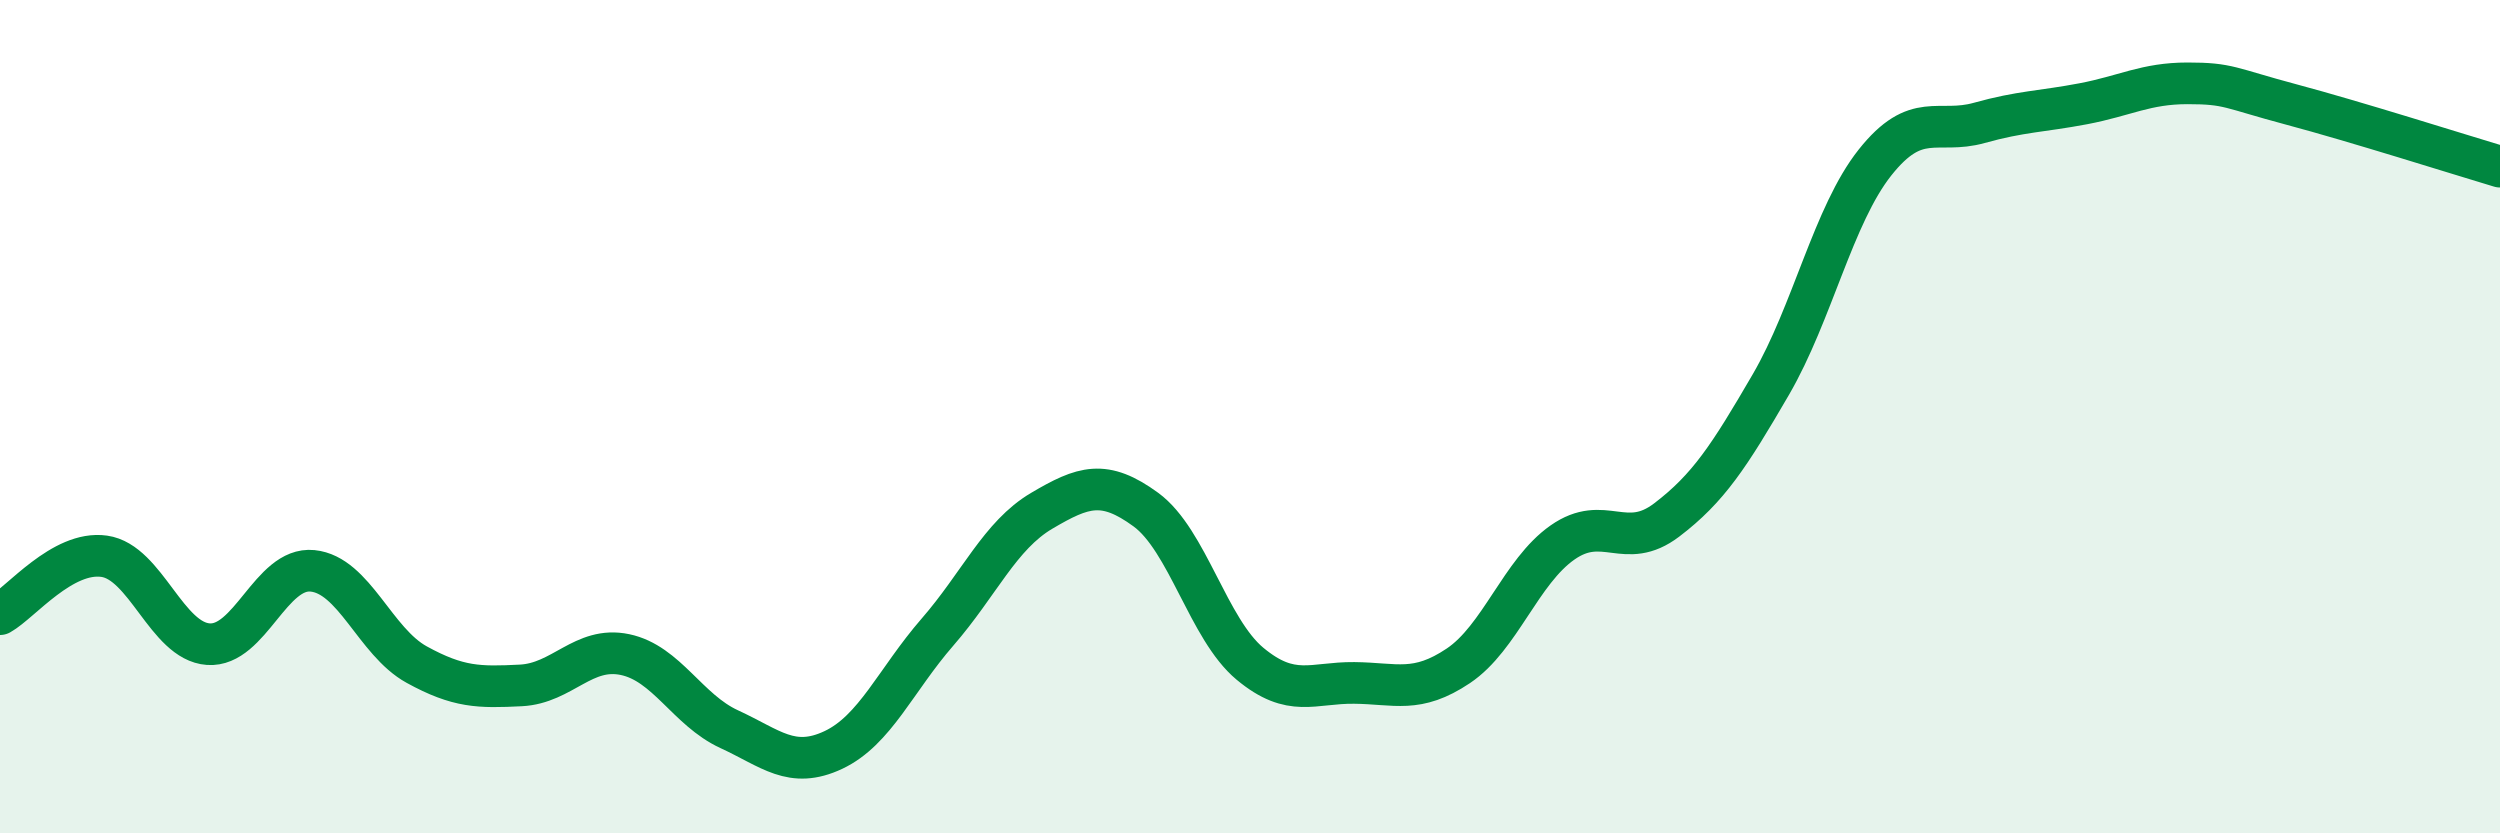 
    <svg width="60" height="20" viewBox="0 0 60 20" xmlns="http://www.w3.org/2000/svg">
      <path
        d="M 0,14.74 C 0.5,14.46 1.5,13.21 2.5,13.35 C 3.5,13.49 4,15.39 5,15.46 C 6,15.53 6.5,13.6 7.5,13.7 C 8.5,13.8 9,15.4 10,15.95 C 11,16.5 11.5,16.5 12.5,16.45 C 13.5,16.4 14,15.5 15,15.71 C 16,15.92 16.5,17.04 17.5,17.5 C 18.5,17.96 19,18.47 20,18 C 21,17.53 21.5,16.32 22.5,15.17 C 23.5,14.02 24,12.85 25,12.26 C 26,11.67 26.5,11.5 27.5,12.23 C 28.5,12.96 29,15.1 30,15.93 C 31,16.76 31.5,16.38 32.5,16.39 C 33.5,16.4 34,16.65 35,15.98 C 36,15.31 36.5,13.72 37.5,13.02 C 38.5,12.32 39,13.24 40,12.48 C 41,11.72 41.5,10.95 42.5,9.23 C 43.5,7.51 44,5.16 45,3.9 C 46,2.64 46.5,3.23 47.5,2.95 C 48.5,2.67 49,2.68 50,2.49 C 51,2.3 51.5,2 52.5,2 C 53.5,2 53.5,2.11 55,2.51 C 56.5,2.91 59,3.7 60,4L60 20L0 20Z"
        fill="#008740"
        opacity="0.1"
        stroke-linecap="round"
        stroke-linejoin="round"
      />
      <path
        d="M 0,14.74 C 0.5,14.46 1.5,13.21 2.5,13.35 C 3.5,13.49 4,15.39 5,15.46 C 6,15.53 6.5,13.6 7.5,13.7 C 8.5,13.8 9,15.4 10,15.95 C 11,16.5 11.5,16.5 12.5,16.45 C 13.5,16.4 14,15.5 15,15.71 C 16,15.92 16.5,17.04 17.5,17.5 C 18.5,17.96 19,18.47 20,18 C 21,17.53 21.5,16.32 22.5,15.17 C 23.5,14.02 24,12.85 25,12.26 C 26,11.67 26.5,11.5 27.5,12.23 C 28.5,12.96 29,15.1 30,15.93 C 31,16.76 31.5,16.38 32.5,16.39 C 33.5,16.4 34,16.65 35,15.98 C 36,15.31 36.5,13.72 37.5,13.02 C 38.5,12.32 39,13.24 40,12.48 C 41,11.72 41.5,10.95 42.5,9.23 C 43.5,7.51 44,5.16 45,3.9 C 46,2.64 46.5,3.23 47.5,2.95 C 48.5,2.67 49,2.68 50,2.49 C 51,2.3 51.5,2 52.5,2 C 53.5,2 53.5,2.11 55,2.51 C 56.5,2.91 59,3.7 60,4"
        stroke="#008740"
        stroke-width="1"
        fill="none"
        stroke-linecap="round"
        stroke-linejoin="round"
      />
    </svg>
  